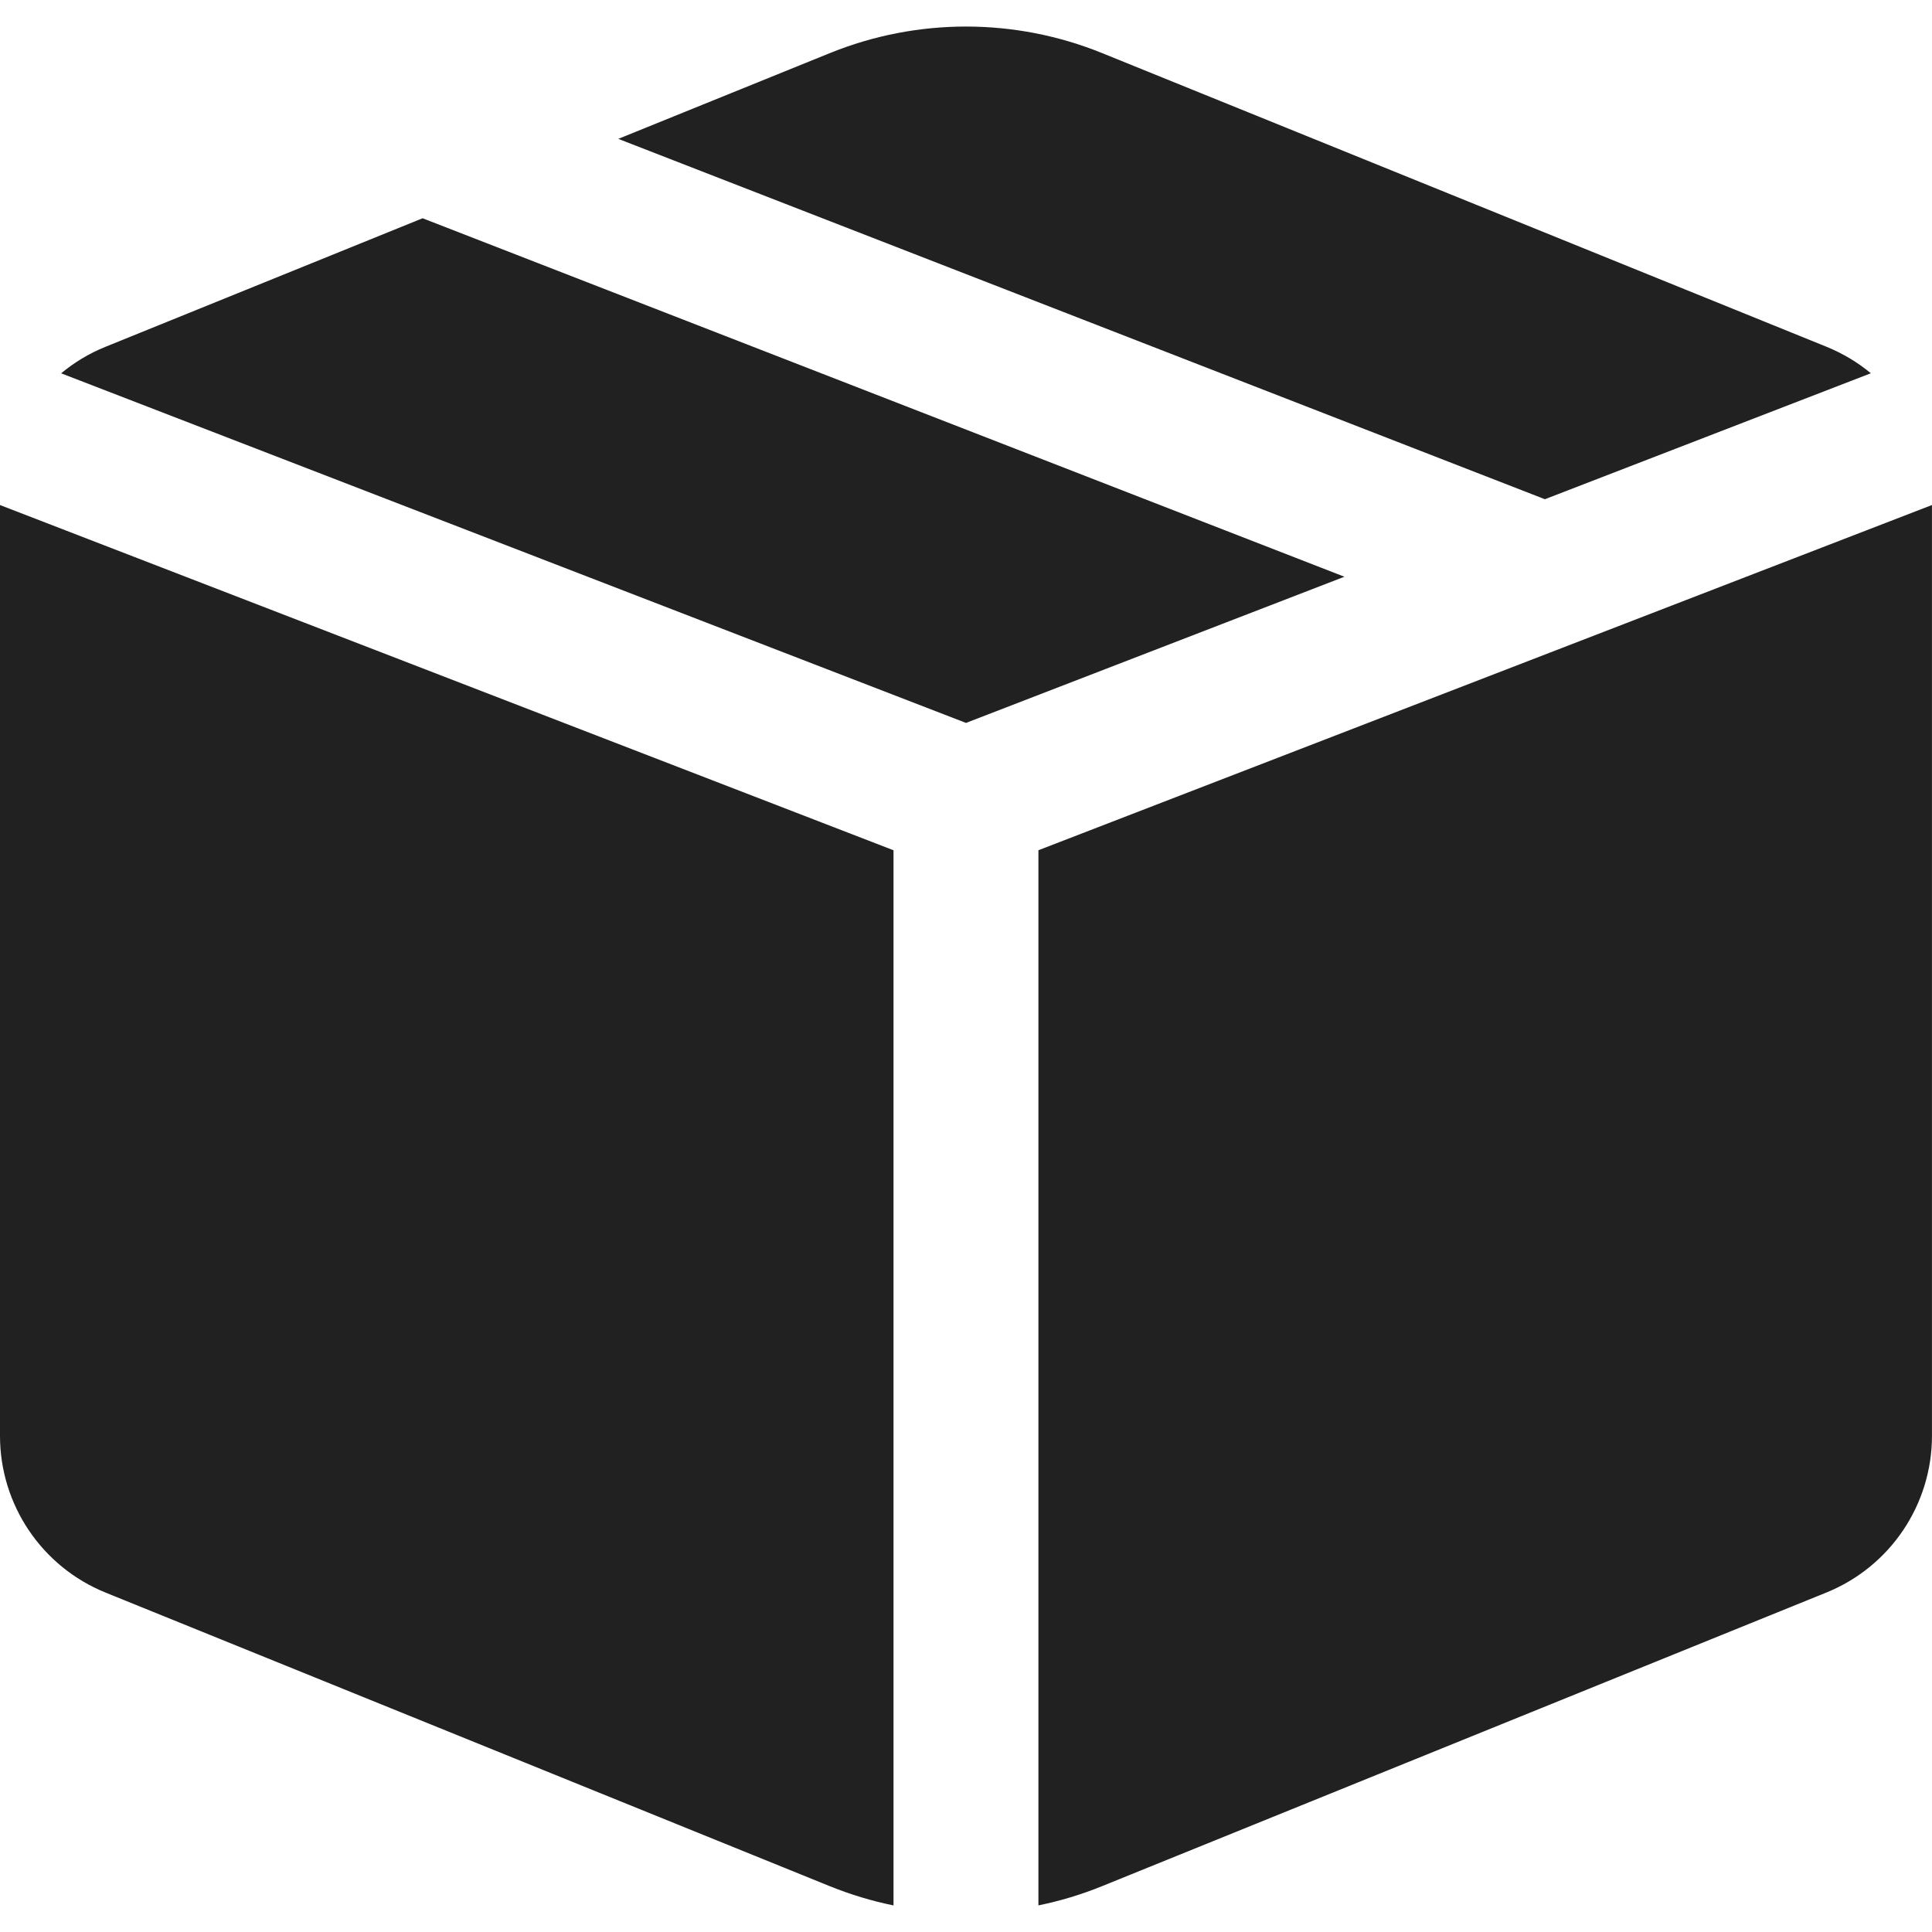 <?xml version="1.0" encoding="utf-8"?>
<!-- Generator: Adobe Illustrator 27.2.0, SVG Export Plug-In . SVG Version: 6.00 Build 0)  -->
<svg version="1.1" id="Layer_1" xmlns="http://www.w3.org/2000/svg" xmlns:xlink="http://www.w3.org/1999/xlink" x="0px" y="0px"
	 viewBox="0 0 512 512" style="enable-background:new 0 0 512 512;" xml:space="preserve">
<style type="text/css">
	.st0{fill:#212121;}
</style>
<g>
	<path class="st0" d="M292.07,14.07c-23.13-9.38-49-9.38-72.14,0l-56.08,22.73l245.56,95.5l86.38-33.38
		c-3.48-2.89-7.43-5.27-11.77-7.03L292.07,14.07z M512,133.83l-236.81,91.49v279.63c5.73-1.17,11.38-2.87,16.87-5.1l191.96-77.82
		c16.91-6.86,27.97-23.28,27.97-41.52V133.83z M236.79,504.96V225.33L0,133.84v246.69c0,18.24,11.06,34.66,27.97,41.52l191.96,77.82
		C225.42,502.09,231.07,503.79,236.79,504.96z M16.2,98.93l239.8,92.65l100.28-38.74l-244.29-95L27.97,91.9
		C23.63,93.65,19.68,96.04,16.2,98.93z"/>
</g>
</svg>
